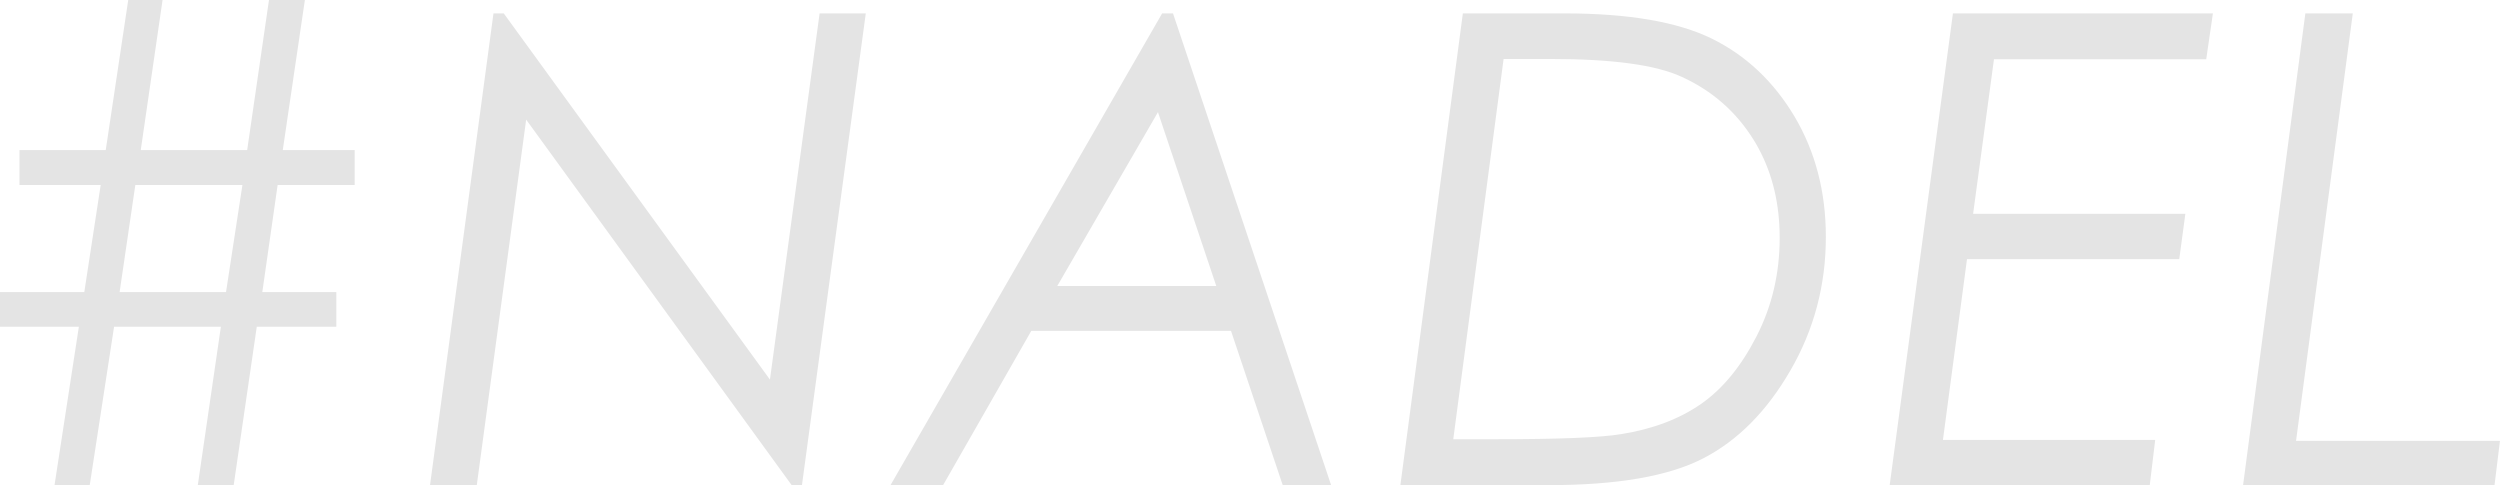 <svg width="257.715" height="50.016" viewBox="0 0 257.715 50.016" fill="none" xmlns="http://www.w3.org/2000/svg" xmlns:xlink="http://www.w3.org/1999/xlink">
	<desc>
			Created with Pixso.
	</desc>
	<defs/>
	<path id="#Nadel" d="M34.67 33.68L34.67 30.11L27.04 30.11L28.62 19.07L36.56 19.07L36.56 15.47L29.15 15.47L31.43 -0.01L27.73 -0.01L25.48 15.47L14.51 15.47L16.76 -0.01L13.22 -0.01L10.9 15.47L2.01 15.47L2.01 19.07L10.38 19.07L8.69 30.11L0 30.11L0 33.68L8.13 33.68L5.62 50.01L9.25 50.01L11.76 33.68L22.77 33.68L20.39 50.01L24.09 50.01L26.47 33.68L34.67 33.68ZM89.25 1.38L84.49 1.38L79.37 39.13L51.93 1.38L50.87 1.38L44.33 50.01L49.15 50.01L54.24 12.33L81.61 50.01L82.67 50.01L89.25 1.38ZM137.22 50.01L120.92 1.38L119.8 1.38L91.8 50.01L97.22 50.01L106.31 34.11L126.9 34.11L132.23 50.01L137.22 50.01ZM161.25 1.38L150.8 1.38L144.36 50.01L159.66 50.01Q170.24 50.01 175.58 47.25C179.14 45.41 182.14 42.39 184.57 38.18C187.01 33.97 188.22 29.38 188.22 24.42C188.22 19.77 187.14 15.64 184.99 12.01C182.83 8.39 179.98 5.71 176.46 3.98C172.93 2.25 167.86 1.38 161.25 1.38ZM227.43 6.11L228.12 1.38L201.32 1.38L194.8 50.01L221.61 50.01L222.17 45.35L200.29 45.35L202.77 26.71L224.65 26.71L225.28 22.04L203.4 22.04L205.55 6.11L227.43 6.11ZM242.54 1.38L237.65 1.38L231.23 50.01L257.15 50.01L257.71 45.45L236.69 45.45L242.54 1.38ZM149.81 45.28L155 6.08L159.86 6.08C166.21 6.08 170.72 6.69 173.38 7.93C176.51 9.36 178.97 11.52 180.77 14.41Q181.05 14.85 181.29 15.31Q183.46 19.33 183.46 24.52C183.46 28.18 182.67 31.56 181.08 34.66C179.5 37.75 177.59 40.08 175.37 41.63C173.14 43.18 170.4 44.23 167.13 44.75C165 45.11 160.64 45.28 154.08 45.28L149.81 45.28ZM108.99 29.48L119.37 11.56L125.38 29.48L108.99 29.48ZM13.95 19.07L24.99 19.07L23.3 30.11L12.33 30.11L13.95 19.07Z" fill="#E4E4E4" fill-opacity="1" fill-rule="evenodd"/>
</svg>
